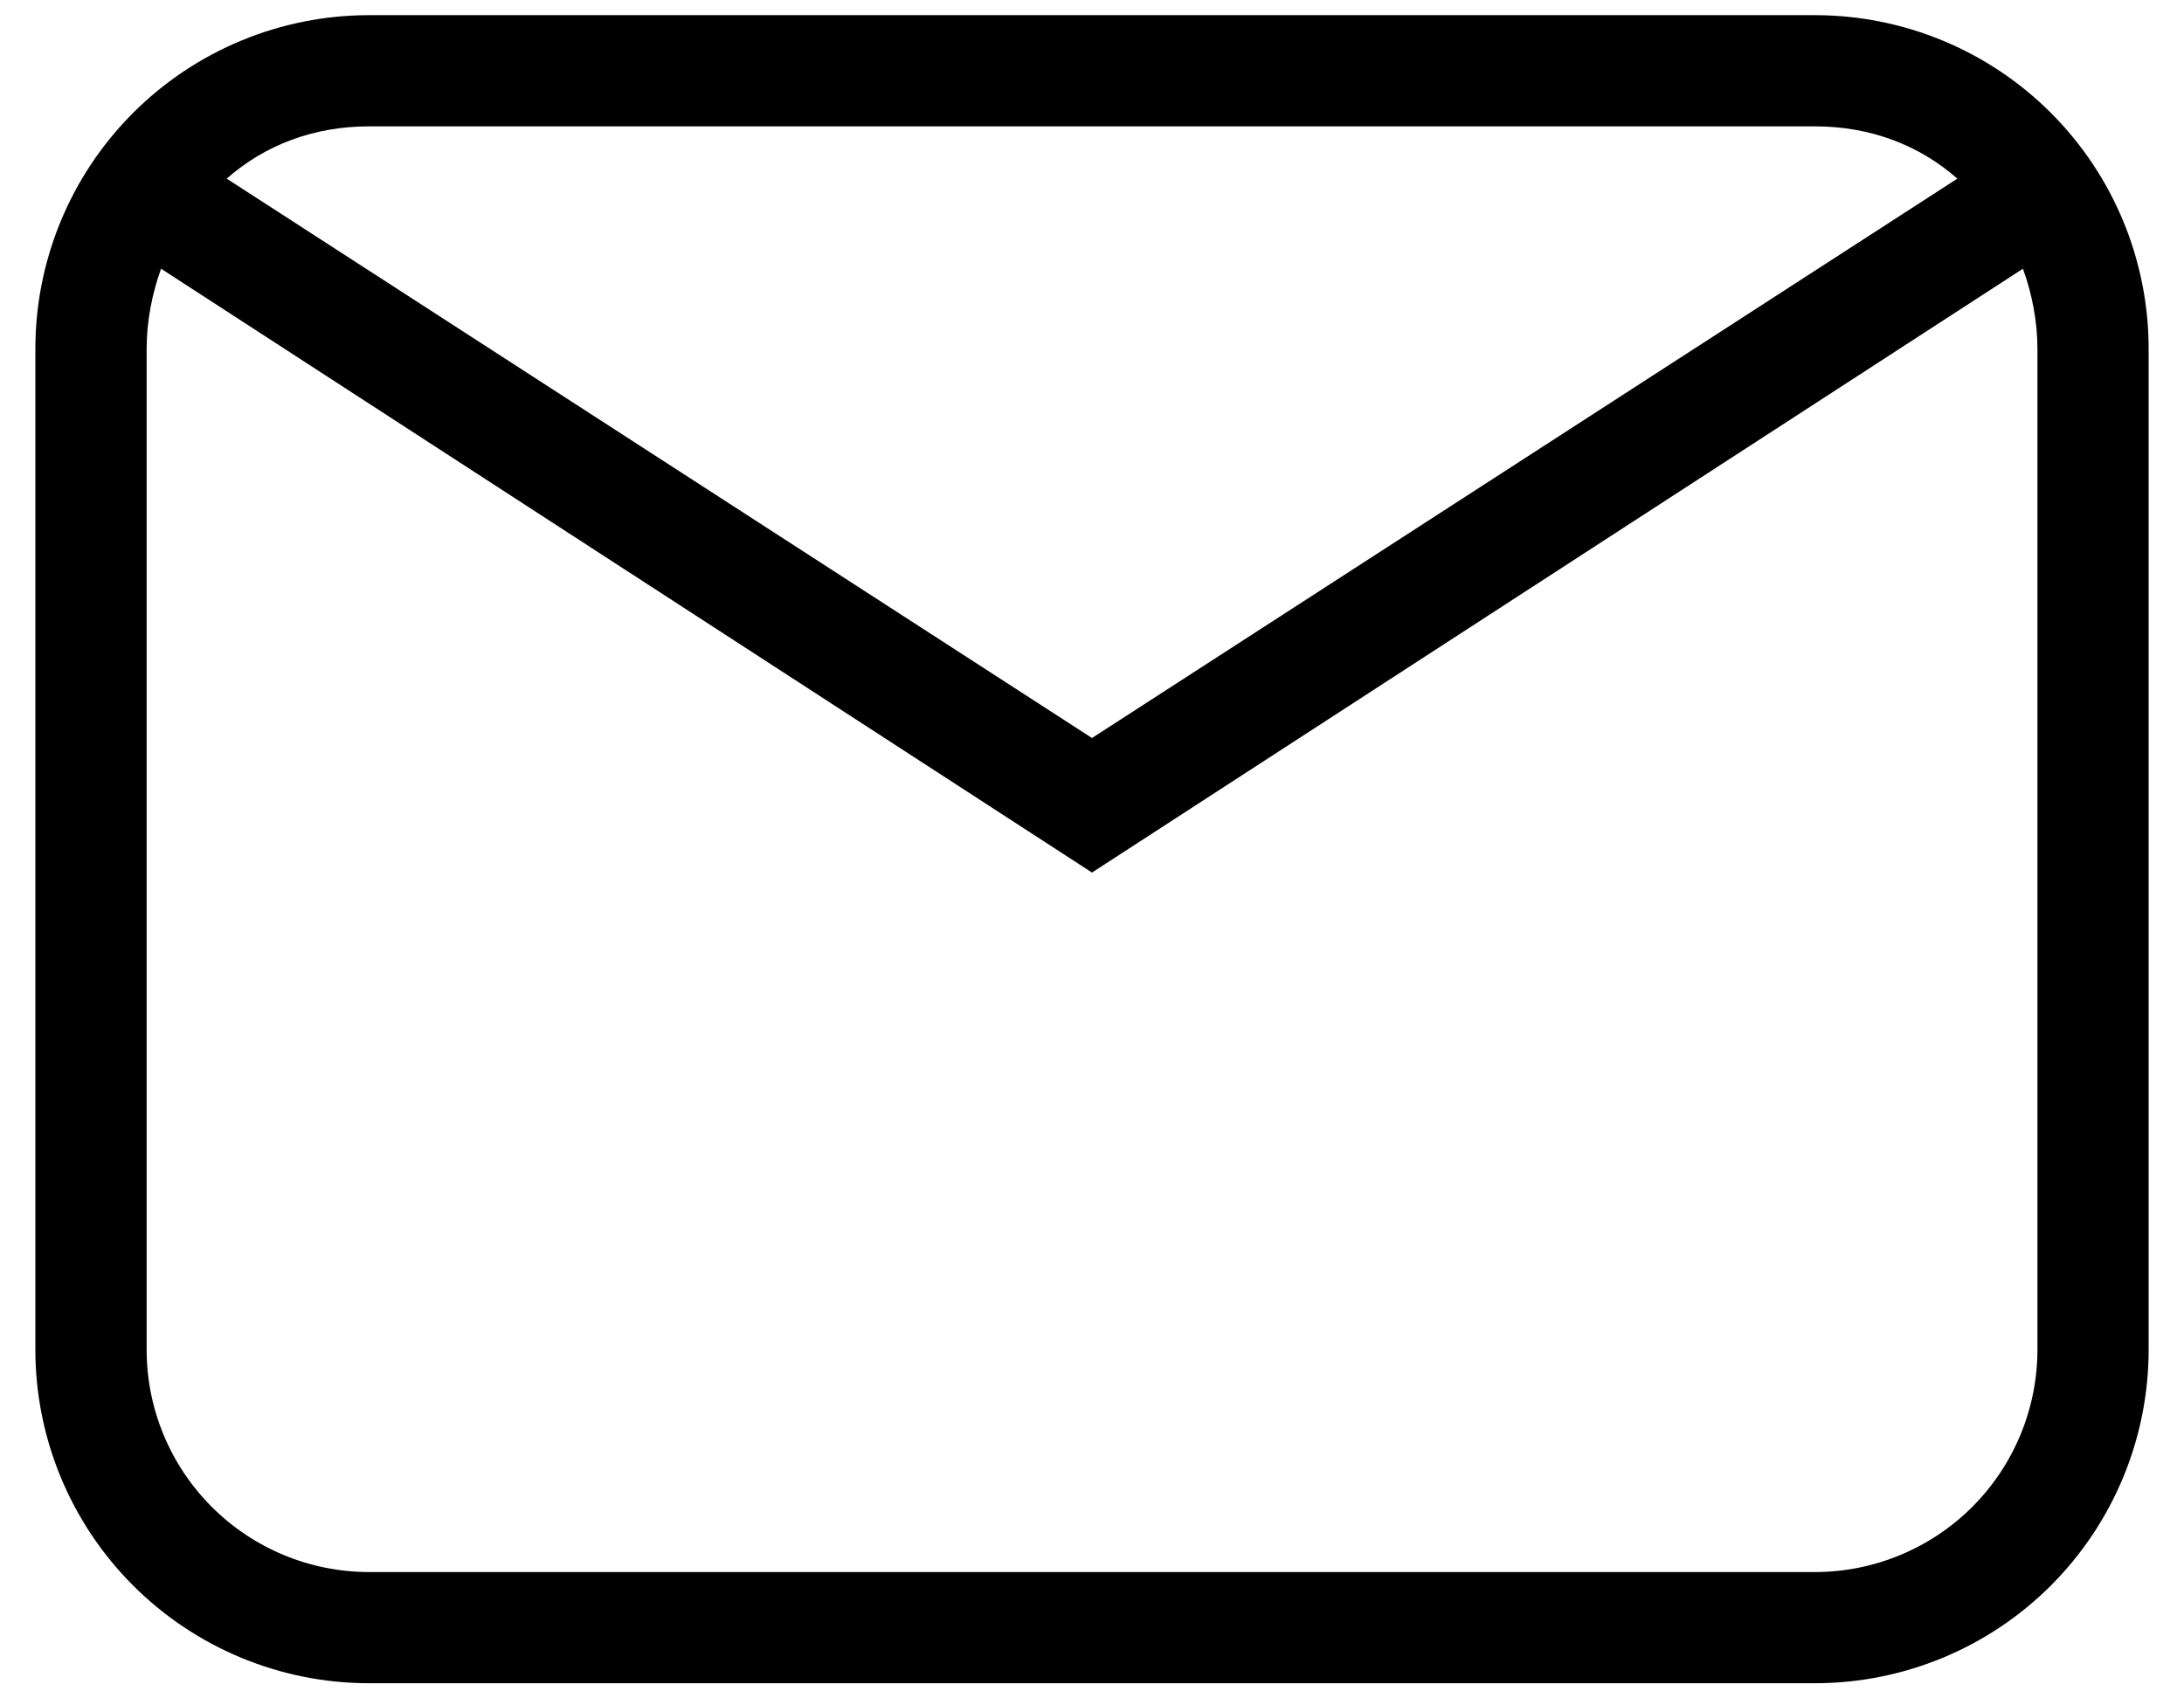 <svg width="36" height="28" viewBox="0 0 36 28" fill="none" xmlns="http://www.w3.org/2000/svg">
<path d="M6.083 0.25H29.917C31.375 0.25 32.775 0.829 33.806 1.861C34.837 2.892 35.417 4.291 35.417 5.75V22.25C35.417 23.709 34.837 25.108 33.806 26.139C32.775 27.171 31.375 27.75 29.917 27.75H6.083C4.625 27.75 3.226 27.171 2.194 26.139C1.163 25.108 0.583 23.709 0.583 22.25V5.75C0.583 4.291 1.163 2.892 2.194 1.861C3.226 0.829 4.625 0.25 6.083 0.25ZM6.083 2.083C5.167 2.083 4.36 2.395 3.737 2.945L18 12.167L32.264 2.945C31.64 2.395 30.834 2.083 29.917 2.083H6.083ZM18 14.385L2.655 4.43C2.509 4.833 2.417 5.292 2.417 5.75V22.25C2.417 23.223 2.803 24.155 3.491 24.843C4.178 25.53 5.111 25.917 6.083 25.917H29.917C30.889 25.917 31.822 25.53 32.51 24.843C33.197 24.155 33.584 23.223 33.584 22.25V5.75C33.584 5.292 33.492 4.833 33.345 4.43L18 14.385Z" fill="#273B33" style="fill:#273B33;fill:color(display-p3 0.153 0.231 0.2);fill-opacity:1;"/>
</svg>
